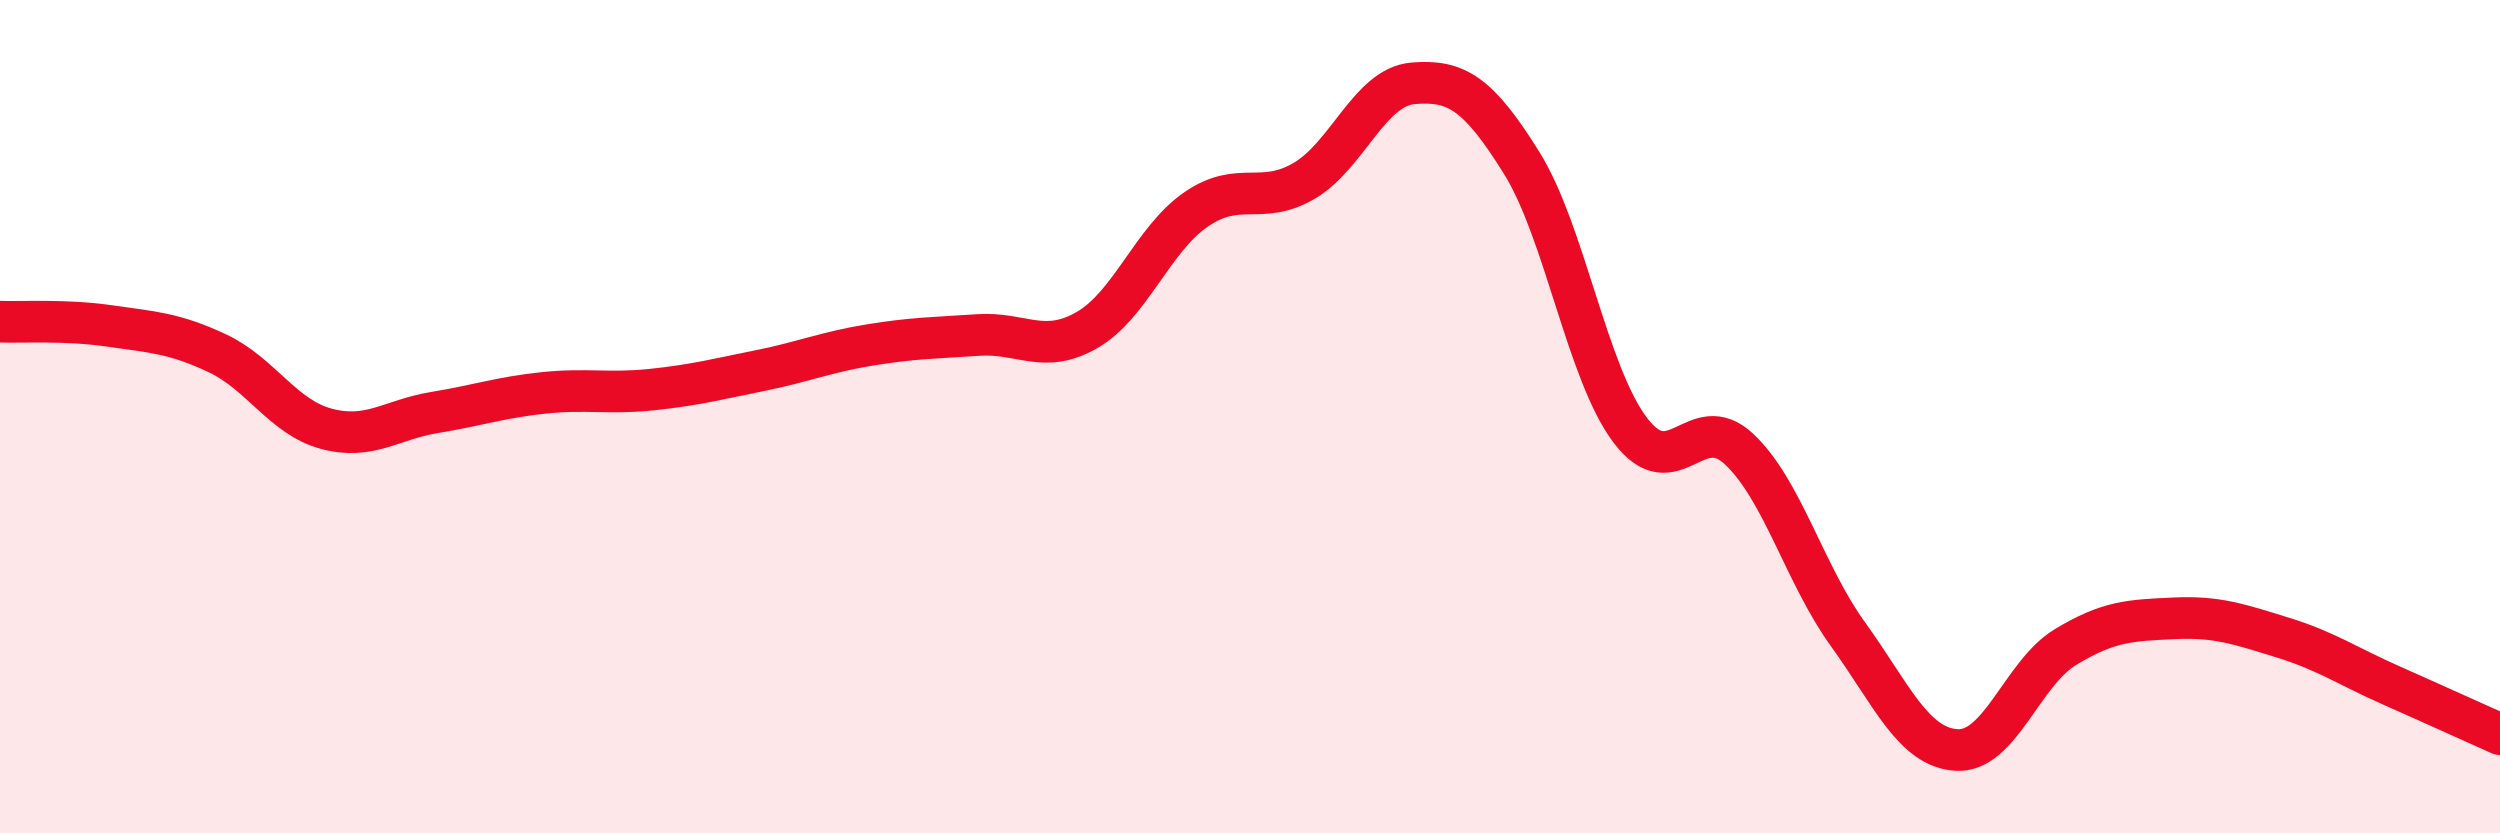 
    <svg width="60" height="20" viewBox="0 0 60 20" xmlns="http://www.w3.org/2000/svg">
      <path
        d="M 0,7.72 C 0.52,7.74 1.57,7.67 2.61,7.82 C 3.65,7.97 4.18,7.99 5.22,8.48 C 6.26,8.97 6.79,10.01 7.83,10.29 C 8.87,10.57 9.39,10.07 10.43,9.9 C 11.47,9.73 12,9.54 13.04,9.43 C 14.08,9.32 14.61,9.46 15.65,9.35 C 16.69,9.24 17.22,9.1 18.26,8.89 C 19.3,8.68 19.83,8.45 20.87,8.28 C 21.91,8.11 22.44,8.11 23.48,8.04 C 24.52,7.97 25.05,8.52 26.09,7.92 C 27.13,7.32 27.66,5.75 28.7,5.03 C 29.74,4.31 30.26,4.95 31.3,4.34 C 32.34,3.73 32.87,2.09 33.91,2 C 34.95,1.91 35.48,2.24 36.52,3.91 C 37.56,5.58 38.09,8.96 39.13,10.33 C 40.17,11.7 40.7,9.8 41.74,10.78 C 42.78,11.76 43.31,13.78 44.35,15.22 C 45.39,16.66 45.92,17.94 46.96,18 C 48,18.06 48.53,16.16 49.57,15.53 C 50.61,14.9 51.13,14.89 52.17,14.84 C 53.21,14.79 53.74,14.98 54.78,15.3 C 55.82,15.62 56.35,15.99 57.39,16.45 C 58.43,16.91 59.48,17.39 60,17.62L60 20L0 20Z"
        fill="#EB0A25"
        opacity="0.1"
        stroke-linecap="round"
        stroke-linejoin="round"
      />
      <path
        d="M 0,7.72 C 0.52,7.74 1.57,7.67 2.61,7.82 C 3.65,7.97 4.18,7.99 5.22,8.48 C 6.26,8.97 6.79,10.01 7.83,10.29 C 8.87,10.57 9.39,10.07 10.43,9.9 C 11.47,9.73 12,9.54 13.04,9.43 C 14.08,9.32 14.61,9.46 15.65,9.35 C 16.69,9.24 17.22,9.1 18.26,8.89 C 19.3,8.68 19.83,8.45 20.87,8.28 C 21.91,8.11 22.44,8.11 23.48,8.04 C 24.52,7.97 25.05,8.52 26.09,7.92 C 27.13,7.32 27.66,5.75 28.7,5.03 C 29.74,4.31 30.26,4.95 31.3,4.34 C 32.34,3.73 32.87,2.09 33.91,2 C 34.95,1.91 35.48,2.24 36.52,3.91 C 37.56,5.58 38.09,8.96 39.13,10.33 C 40.17,11.7 40.7,9.8 41.74,10.78 C 42.78,11.76 43.31,13.78 44.35,15.22 C 45.39,16.66 45.92,17.94 46.96,18 C 48,18.06 48.53,16.16 49.57,15.53 C 50.61,14.9 51.13,14.89 52.17,14.84 C 53.21,14.79 53.74,14.98 54.78,15.3 C 55.82,15.62 56.35,15.99 57.39,16.45 C 58.43,16.91 59.48,17.39 60,17.62"
        stroke="#EB0A25"
        stroke-width="1"
        fill="none"
        stroke-linecap="round"
        stroke-linejoin="round"
      />
    </svg>
  